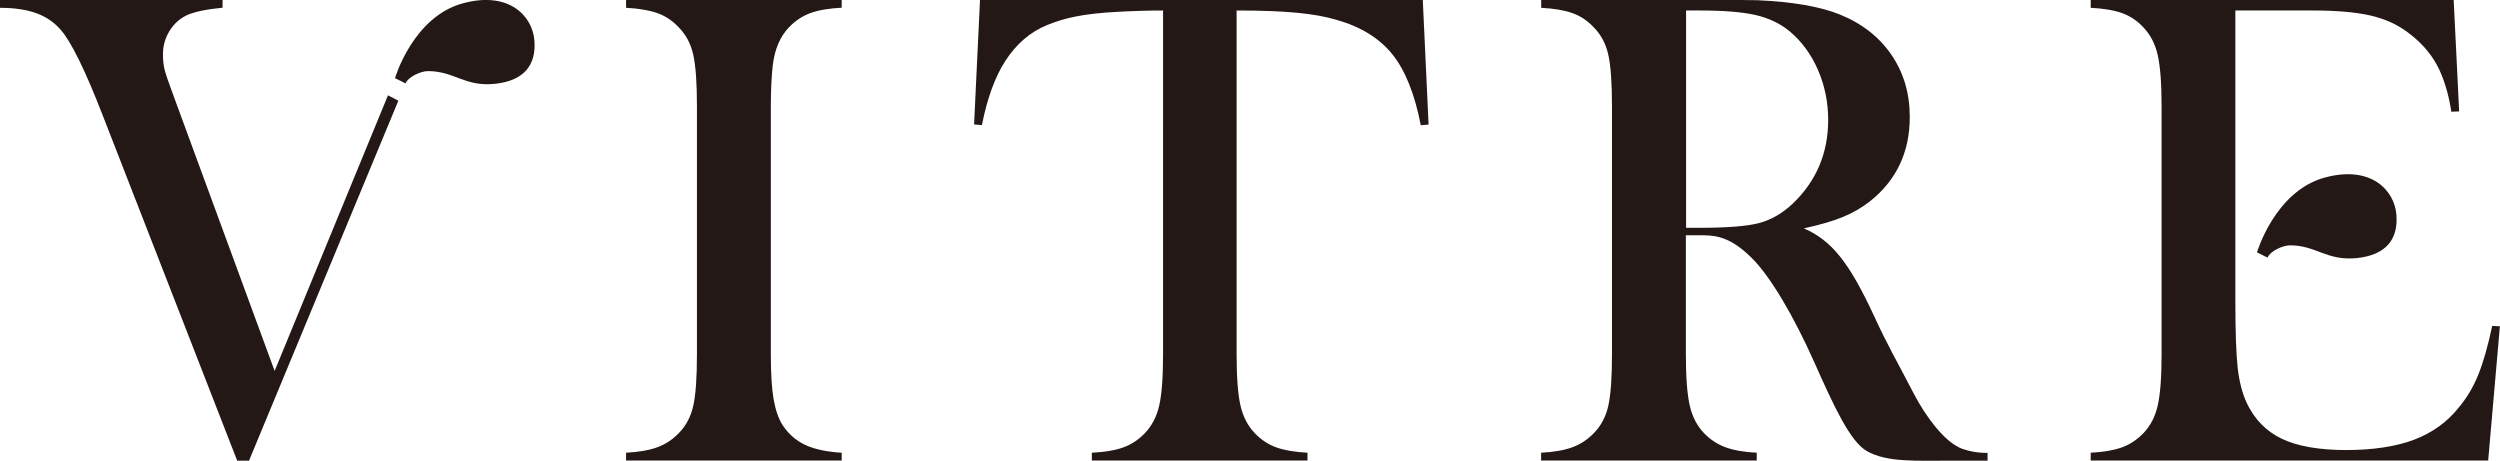 <?xml version="1.0" encoding="UTF-8"?><svg id="_イヤー_2" xmlns="http://www.w3.org/2000/svg" viewBox="0 0 223.98 41.28" width="223.98" height="41.28"><defs><style>.cls-1{fill:#231815;}</style></defs><g id="_ゴ"><g><path class="cls-1" d="M56.1,.7c1.15,.06,2.09,.22,2.81,.48,.73,.26,1.36,.69,1.9,1.27,.64,.65,1.08,1.46,1.3,2.45,.22,.99,.33,2.52,.33,4.59V31.77c0,2.08-.11,3.61-.33,4.59-.22,.99-.66,1.8-1.3,2.45-.54,.56-1.17,.98-1.89,1.25-.72,.27-1.66,.44-2.83,.5v.7h19.32v-.7c-1.37-.08-2.47-.32-3.29-.71-.83-.39-1.5-.99-2.03-1.8-.36-.58-.62-1.36-.79-2.33-.16-.97-.24-2.29-.24-3.96V9.49c0-1.39,.06-2.62,.18-3.69,.18-1.43,.67-2.55,1.45-3.36,.56-.58,1.2-1.01,1.92-1.27,.71-.26,1.65-.42,2.8-.48V0h-19.32V.7Z"/><path class="cls-1" d="M87.8,0l-.53,11.15,.7,.06c.48-2.42,1.18-4.33,2.09-5.74,.99-1.53,2.24-2.61,3.76-3.23,1.52-.62,3.2-1.02,6.3-1.18,1.45-.08,2.81-.12,4.08-.12V31.77c0,2.08-.12,3.61-.35,4.59-.23,.99-.66,1.8-1.28,2.45-.56,.58-1.2,1.01-1.92,1.27-.72,.26-1.66,.42-2.83,.48v.7h19.32v-.7c-1.15-.06-2.08-.22-2.8-.48-.72-.26-1.36-.68-1.92-1.27-.62-.64-1.05-1.47-1.28-2.46-.23-1-.35-2.52-.35-4.58V.94c4.47,0,7.01,.27,8.89,.82,2.22,.62,3.9,1.66,5.06,3.1,1.16,1.44,2.01,3.56,2.55,6.36l.7-.06L127.47,0h-39.66Z"/><path class="cls-1" d="M223.28,29.2c-.38,1.81-.8,3.27-1.25,4.38-.45,1.11-1.04,2.1-1.77,2.96-1.03,1.29-2.36,2.24-3.99,2.86-1.63,.61-3.66,.92-6.08,.92s-4.36-.34-5.76-1.01c-1.4-.67-2.44-1.74-3.13-3.19-.4-.85-.68-1.9-.82-3.16-.14-1.26-.21-3.27-.21-6.03V.94h6.92c2.14,0,3.85,.15,5.14,.44,1.29,.29,2.41,.79,3.36,1.5,1.15,.85,2.03,1.82,2.63,2.93,.6,1.11,1.04,2.51,1.3,4.2l.7-.03L219.83,0h-32.52V.7c1.17,.06,2.11,.22,2.83,.48,.72,.26,1.35,.69,1.89,1.27,.62,.65,1.05,1.47,1.28,2.46,.23,1,.35,2.52,.35,4.58V31.77c0,2.06-.12,3.58-.35,4.58-.23,1-.66,1.82-1.28,2.46-.56,.58-1.2,1.01-1.92,1.27-.72,.26-1.65,.42-2.8,.48v.7h35.61l1.05-12.03-.7-.03Z"/><path class="cls-1" d="M24.6,33.22L15.66,8.89c-.5-1.35-.81-2.23-.91-2.63-.1-.4-.15-.87-.15-1.39,0-.75,.19-1.44,.57-2.07,.38-.63,.89-1.1,1.51-1.41,.66-.32,1.75-.55,3.26-.7V0H0V.7c1.27,0,2.34,.16,3.22,.47,.88,.31,1.62,.81,2.22,1.5,.95,1.09,2.21,3.66,3.78,7.71l12.03,30.89h1.06L35.69,9.02l-.93-.48-10.15,24.68Z"/><path class="cls-1" d="M41.49,.29c-4.49,1.2-6.1,6.71-6.1,6.71l.94,.47c.23-.57,1.35-1.1,2.01-1.1,2.38,0,3.29,1.42,6,1.14,2.59-.27,3.71-1.66,3.54-3.87-.17-2.2-2.26-4.46-6.39-3.35Z"/><path class="cls-1" d="M208.31,15.9c-4.49,1.2-6.1,6.71-6.1,6.71l.94,.47c.23-.57,1.35-1.1,2.01-1.1,2.38,0,3.29,1.42,6,1.14,2.59-.27,3.71-1.66,3.54-3.87-.17-2.2-2.26-4.46-6.39-3.35Z"/><path class="cls-1" d="M175.48,40.06c-1.34-.63-2.93-2.72-3.96-4.68-1.74-3.34-2.37-4.37-3.6-7.03-2.24-4.84-3.82-6.81-6.31-7.89,1.47-.32,2.64-.66,3.52-1.03,.88-.36,1.68-.83,2.4-1.39,2.38-1.89,3.57-4.41,3.57-7.56,0-2.12-.55-3.97-1.65-5.58-1.1-1.6-2.65-2.81-4.64-3.61-1.77-.71-4.22-1.13-7.35-1.27-.77-.02-2.37-.03-4.81-.03h-14.57V.7c1.15,.06,2.09,.22,2.81,.48,.73,.26,1.36,.69,1.9,1.27,.64,.65,1.08,1.46,1.3,2.45,.22,.99,.33,2.52,.33,4.59V31.77c0,2.08-.11,3.61-.33,4.59-.22,.99-.66,1.8-1.3,2.45-.54,.56-1.17,.98-1.89,1.25-.72,.27-1.66,.44-2.83,.5v.7h19.32v-.7c-1.17-.06-2.11-.23-2.83-.5-.72-.27-1.35-.69-1.89-1.25-.62-.64-1.05-1.47-1.28-2.46-.23-1-.35-2.52-.35-4.58v-10.69h1.55c1.43,0,2.65,.35,4.36,2.04,1.68,1.66,3.79,5.28,5.58,9.3,1.79,4.02,3.23,7.14,4.72,7.99,1.8,1.03,4.36,.86,7.69,.86h3.13v-.7s-1.37,.07-2.62-.51ZM151.07,.94h1.24c2.16,0,3.82,.14,4.99,.41,1.17,.27,2.18,.75,3.02,1.44,1.09,.91,1.94,2.06,2.55,3.46,.61,1.4,.92,2.9,.92,4.49,0,2.98-1.06,5.48-3.17,7.5-.95,.89-1.96,1.47-3.04,1.75-1.08,.28-2.87,.42-5.37,.42h-1.15V.94Z"/></g></g></svg>